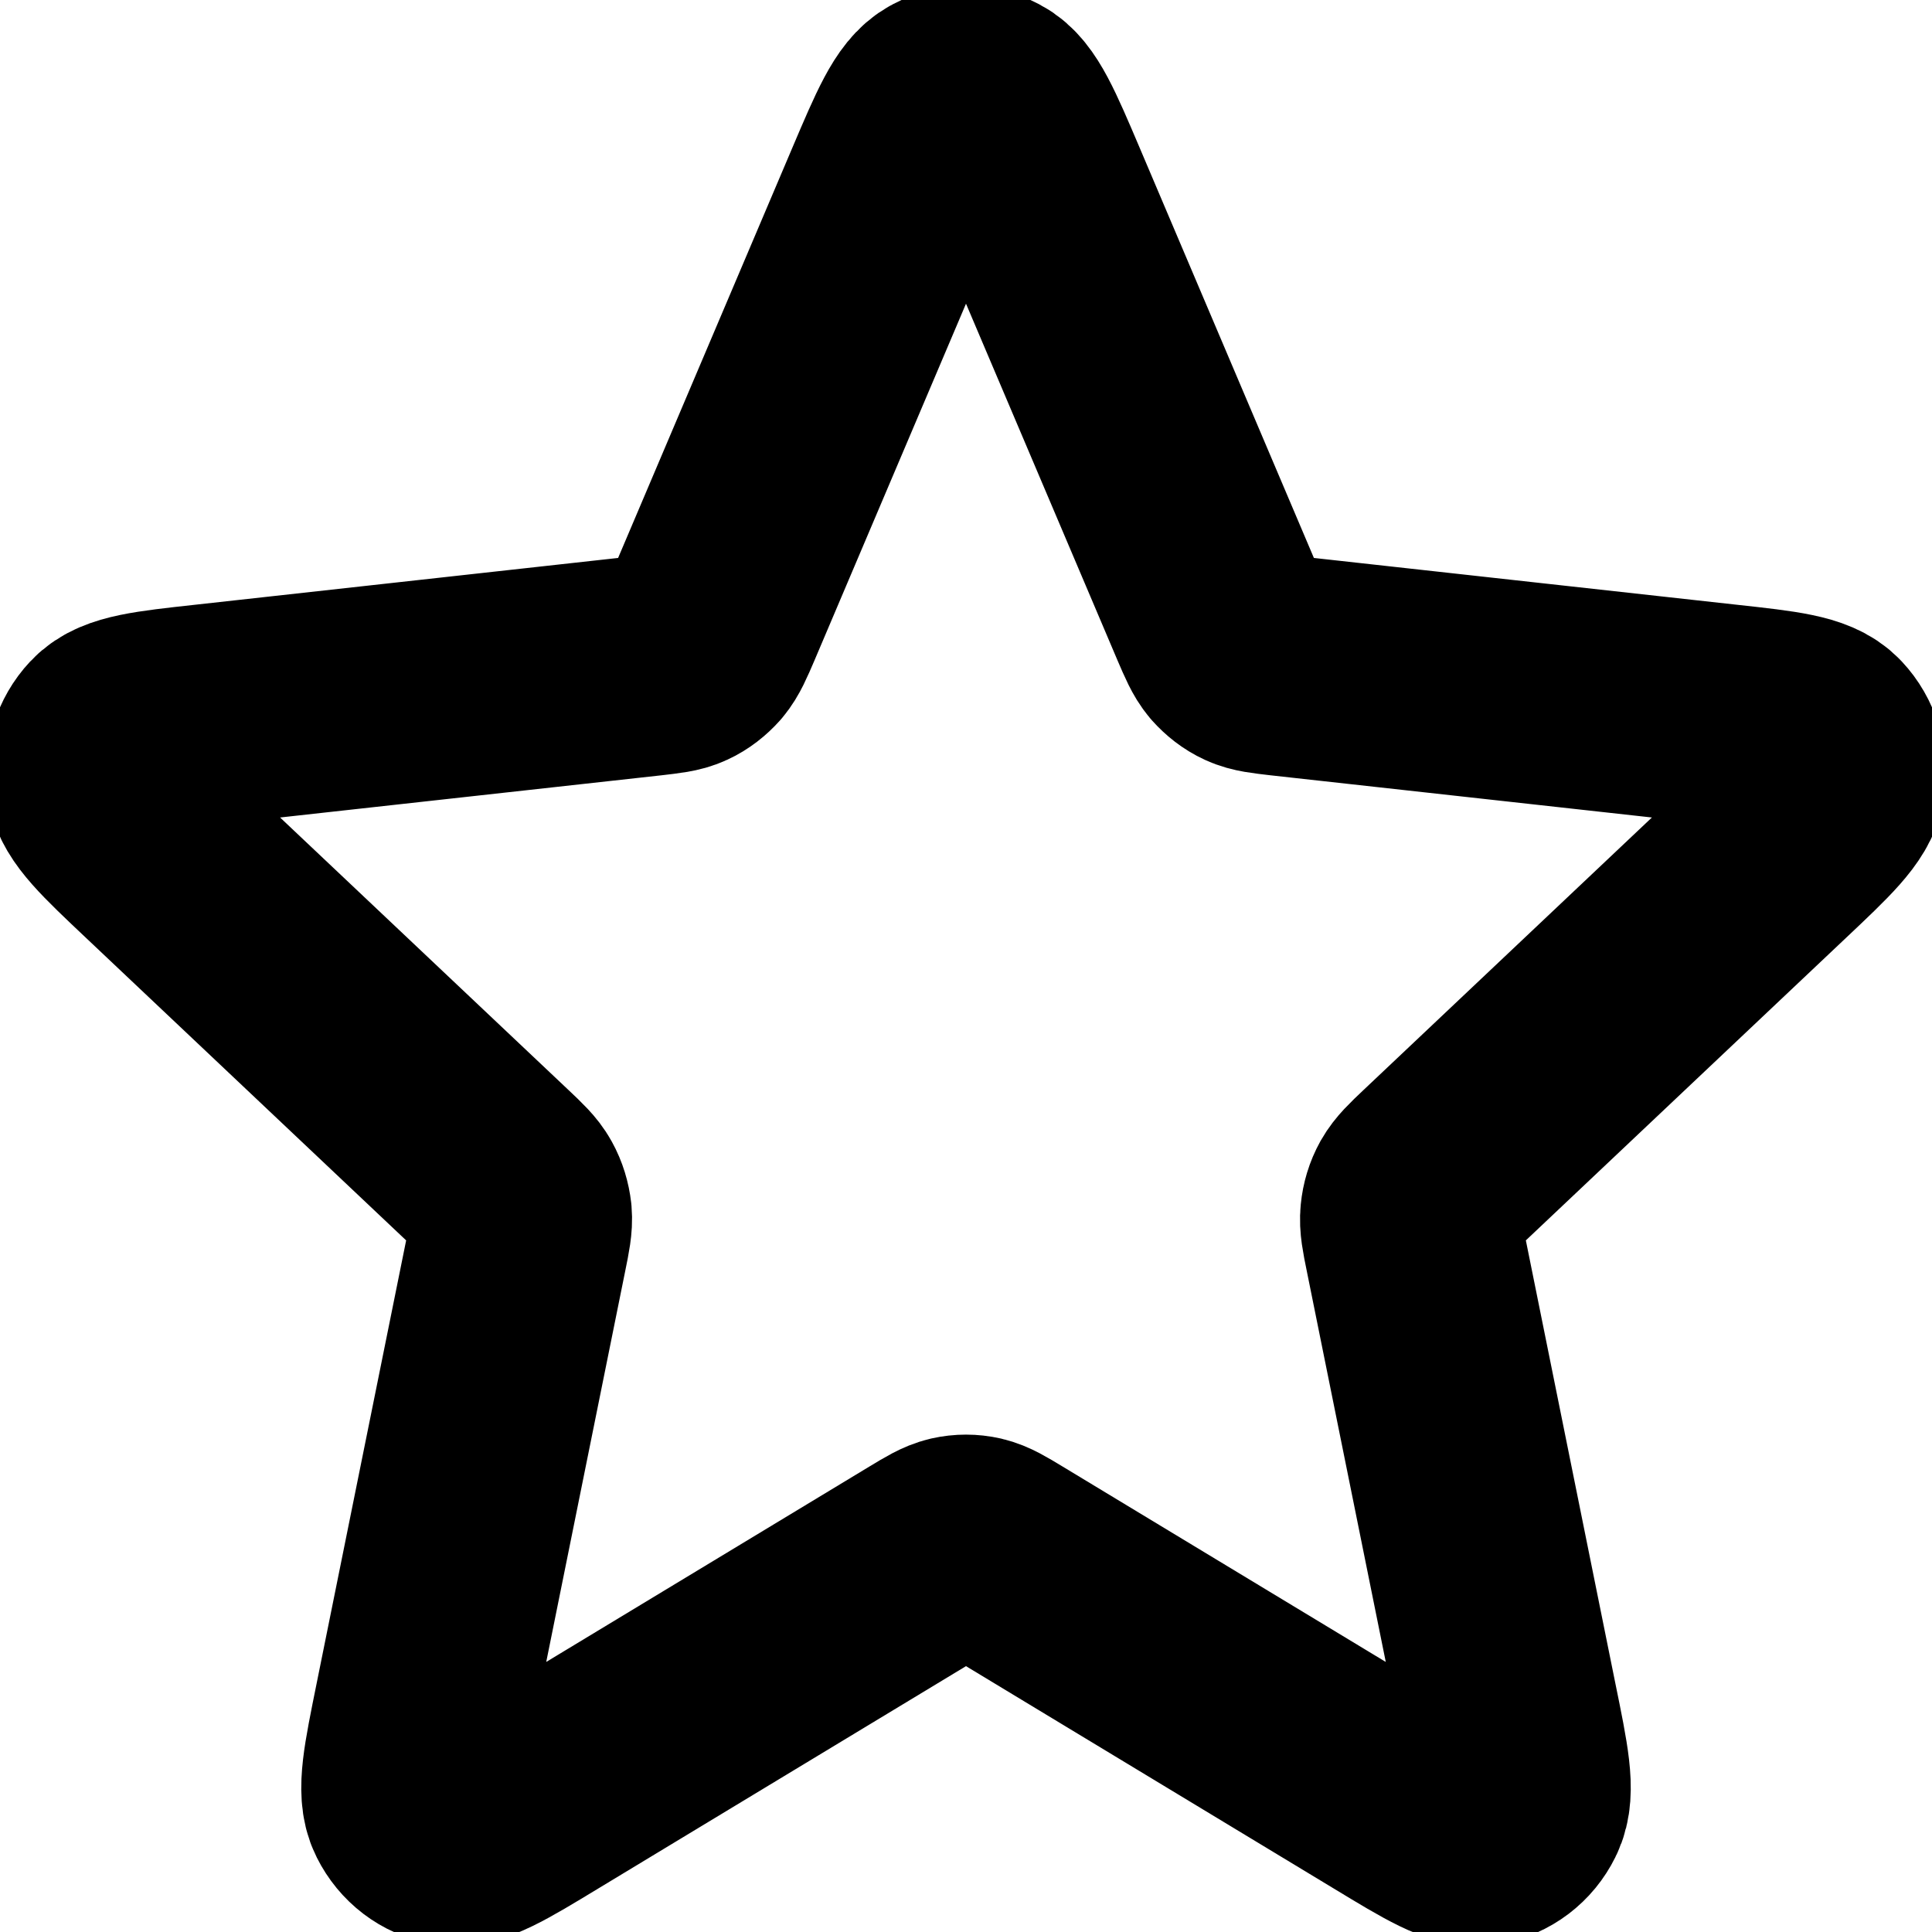<svg width="14" height="14" viewBox="0 0 14 14" fill="none" xmlns="http://www.w3.org/2000/svg">
<g clip-path="url(#clip0_307_529)">
<path d="M7.521 1.381C7.356 0.993 7.273 0.799 7.158 0.739C7.059 0.687 6.941 0.687 6.842 0.739C6.727 0.799 6.644 0.993 6.479 1.381L5.166 4.472C5.117 4.586 5.092 4.644 5.055 4.688C5.021 4.726 4.981 4.758 4.935 4.779C4.884 4.803 4.824 4.809 4.705 4.823L1.496 5.178C1.093 5.222 0.891 5.245 0.802 5.341C0.724 5.424 0.688 5.541 0.704 5.657C0.723 5.79 0.873 5.932 1.174 6.216L3.571 8.481C3.66 8.565 3.705 8.608 3.733 8.659C3.758 8.704 3.773 8.754 3.779 8.806C3.784 8.865 3.772 8.927 3.747 9.049L3.078 12.36C2.994 12.775 2.951 12.983 3.011 13.102C3.063 13.206 3.157 13.278 3.267 13.297C3.393 13.32 3.569 13.214 3.92 13.001L6.715 11.311C6.819 11.248 6.871 11.217 6.926 11.204C6.975 11.193 7.025 11.193 7.074 11.204C7.129 11.217 7.181 11.248 7.285 11.311L10.08 13.001C10.431 13.214 10.607 13.32 10.733 13.297C10.843 13.278 10.938 13.206 10.989 13.102C11.049 12.983 11.007 12.775 10.922 12.36L10.253 9.049C10.228 8.927 10.216 8.865 10.222 8.806C10.227 8.754 10.242 8.704 10.267 8.659C10.296 8.608 10.34 8.565 10.429 8.481L12.826 6.216C13.127 5.932 13.277 5.79 13.296 5.657C13.312 5.541 13.276 5.424 13.198 5.341C13.109 5.245 12.907 5.222 12.504 5.178L9.295 4.823C9.176 4.809 9.117 4.803 9.065 4.779C9.019 4.758 8.979 4.726 8.945 4.688C8.908 4.644 8.883 4.586 8.834 4.472L7.521 1.381Z" stroke="black" stroke-width="1.6" stroke-linecap="round" stroke-linejoin="round"/>
</g>
<defs>
<clipPath id="clip0_307_529">
<rect width="14" height="14" fill="white" transform="matrix(-1 0 0 1 14 0)"/>
</clipPath>
</defs>
</svg>
